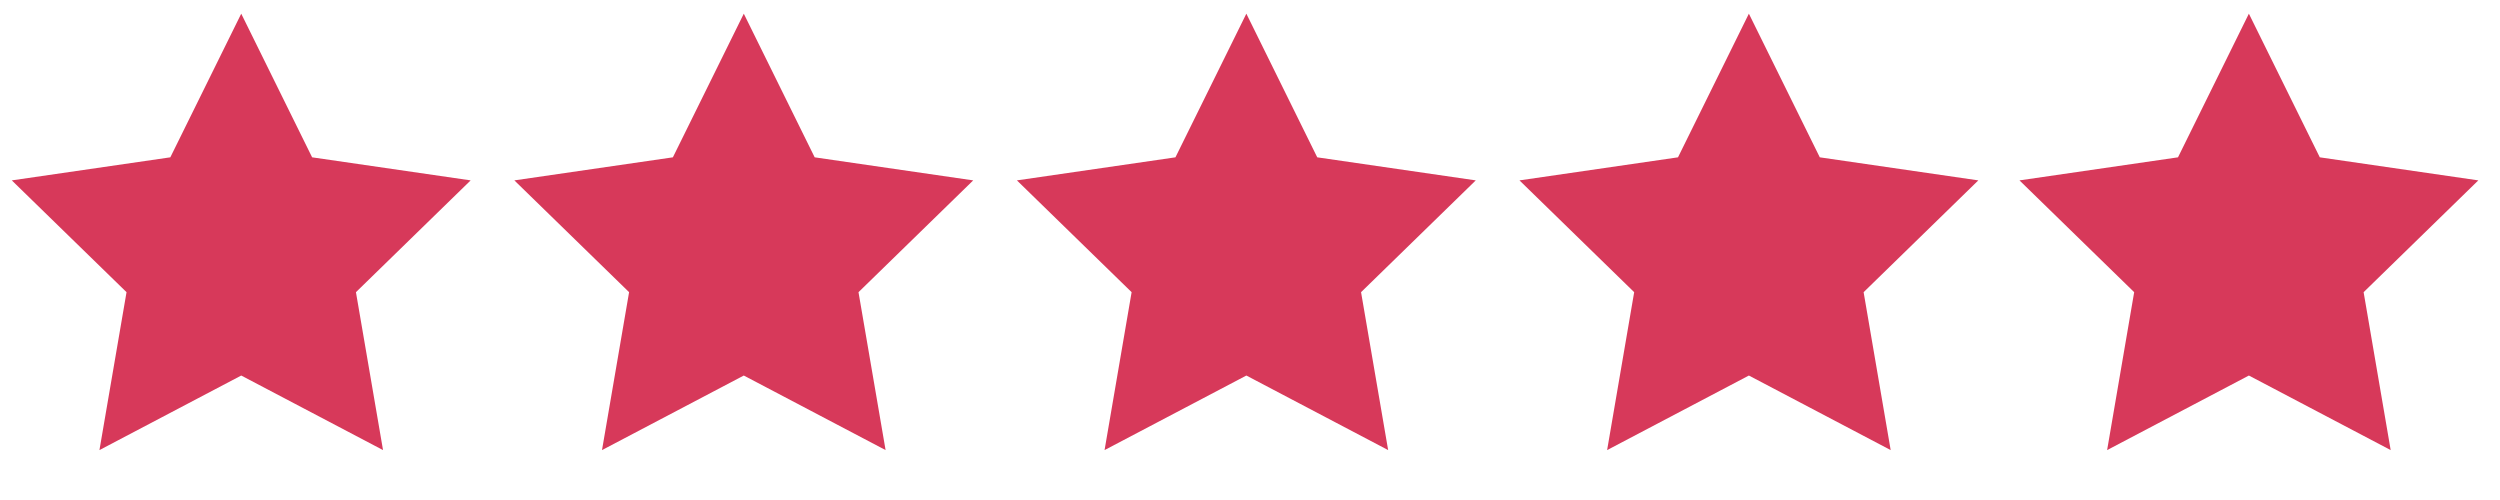 <svg width="85" height="17" viewBox="0 0 85 17" fill="none" xmlns="http://www.w3.org/2000/svg">
<g clip-path="url(#clip0_3230_1635)">
<path d="M8.202 0.465L10.612 5.349L16.002 6.133L12.102 9.934L13.023 15.303L8.202 12.768L3.381 15.303L4.302 9.934L0.401 6.133L5.791 5.349L8.202 0.465Z" fill="#D7395A"/>
<path d="M25.289 0.465L27.699 5.349L33.089 6.133L29.189 9.934L30.11 15.303L25.289 12.768L20.468 15.303L21.389 9.934L17.488 6.133L22.878 5.349L25.289 0.465Z" fill="#D7395A"/>
<path d="M42.376 0.465L44.786 5.349L50.176 6.133L46.276 9.934L47.197 15.303L42.376 12.768L37.555 15.303L38.475 9.934L34.575 6.133L39.965 5.349L42.376 0.465Z" fill="#D7395A"/>
<path d="M59.462 0.465L61.873 5.349L67.263 6.133L63.363 9.934L64.283 15.303L59.462 12.768L54.642 15.303L55.562 9.934L51.662 6.133L57.052 5.349L59.462 0.465Z" fill="#D7395A"/>
<path d="M76.462 0.465L78.873 5.349L84.263 6.133L80.363 9.934L81.283 15.303L76.462 12.768L71.642 15.303L72.562 9.934L68.662 6.133L74.052 5.349L76.462 0.465Z" fill="#D7395A"/>
</g>
<defs>
<clipPath id="clip0_3230_1635">
<rect width="85" height="16.404" fill="white" transform="translate(0 0.465)"/>
</clipPath>
</defs>
</svg>
